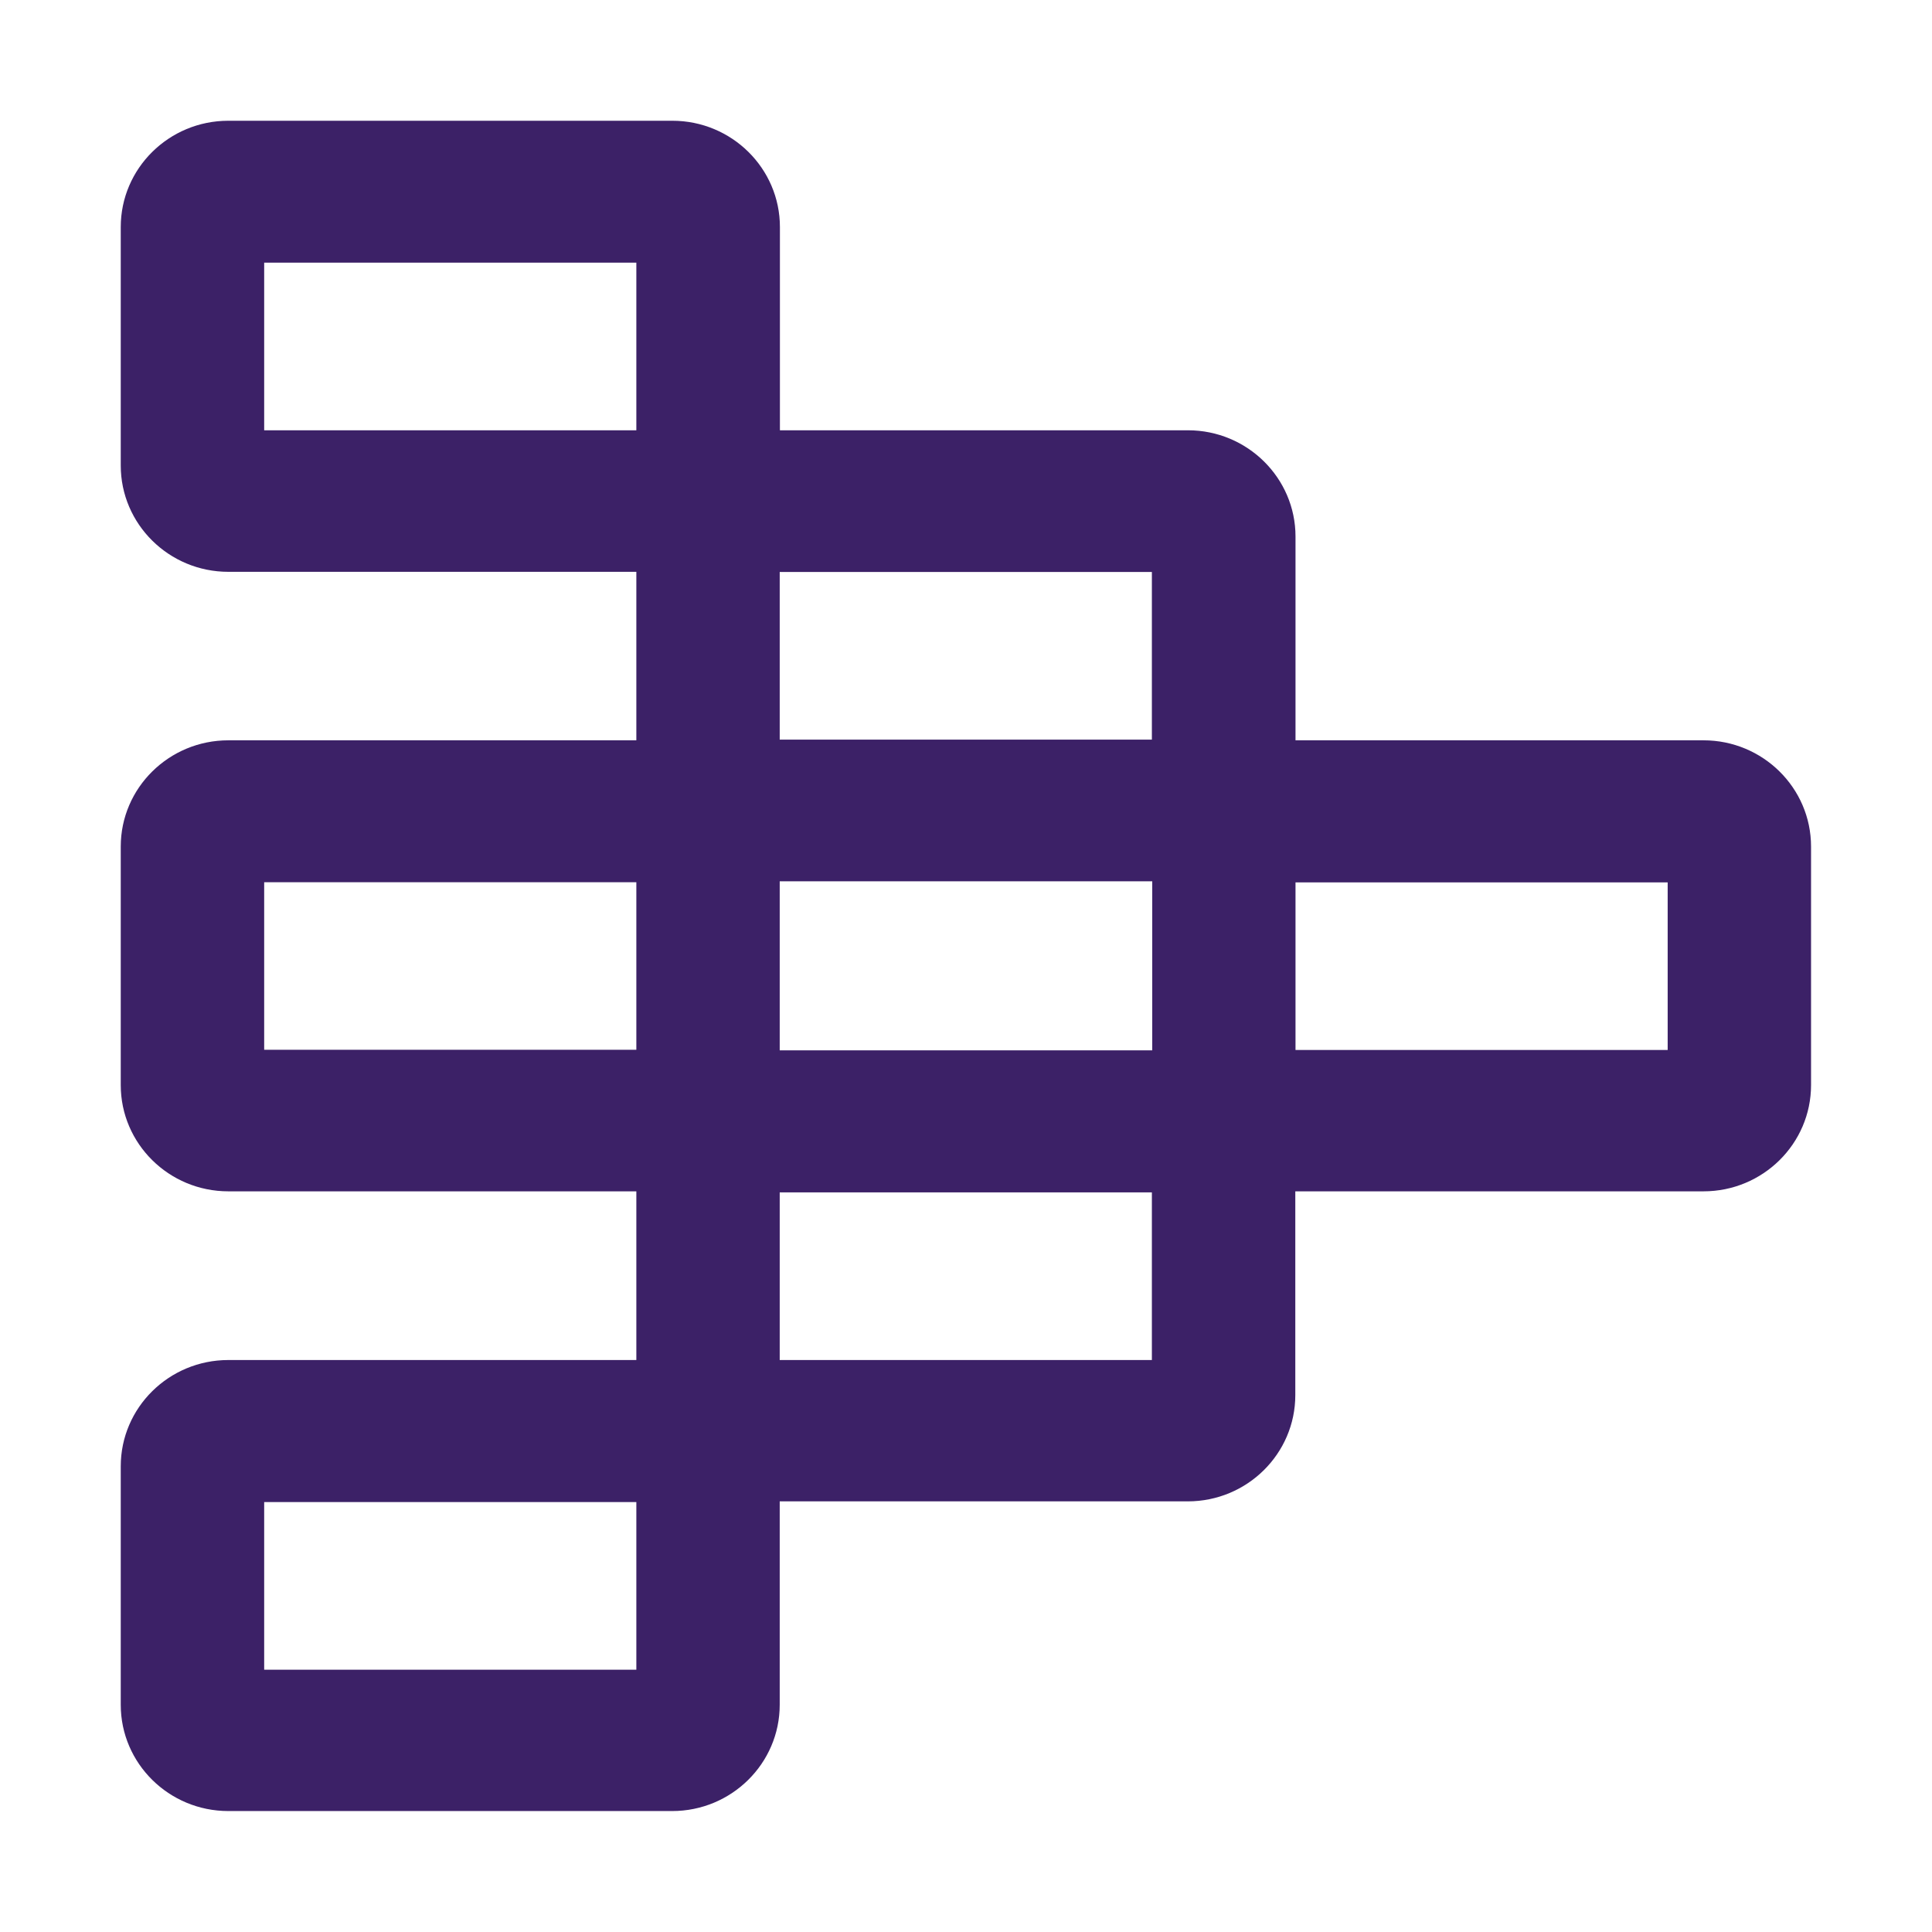 <svg width="38" height="38" viewBox="0 0 38 38" fill="none" xmlns="http://www.w3.org/2000/svg">
<path d="M33.509 14.561H25.481V10.553C25.481 9.4 24.532 8.463 23.365 8.463H15.34V4.466C15.34 3.312 14.392 2.375 13.224 2.375H4.491C3.323 2.375 2.375 3.312 2.375 4.466V9.156C2.375 10.309 3.323 11.247 4.491 11.247H12.516V14.561H4.491C3.323 14.561 2.375 15.498 2.375 16.651V21.342C2.375 22.495 3.323 23.432 4.491 23.432H12.516V26.75H4.491C3.323 26.75 2.375 27.687 2.375 28.84V33.531C2.375 34.684 3.323 35.621 4.491 35.621H13.221C14.388 35.621 15.336 34.684 15.336 33.531V29.53H23.362C24.529 29.53 25.477 28.593 25.477 27.44V23.432H33.506C34.673 23.432 35.621 22.495 35.621 21.342V16.651C35.621 15.498 34.673 14.561 33.506 14.561H33.509ZM15.336 17.334H22.663V20.659H15.336V17.334ZM15.336 11.25H22.656V14.547H15.336V11.25ZM12.516 8.463H5.196V5.166H12.516V8.463ZM12.516 20.648H5.196V17.352H12.516V20.648ZM12.516 32.841H5.196V29.544H12.516V32.841ZM22.656 26.75H15.336V23.453H22.656V26.75ZM32.801 20.652H25.481V17.355H32.801V20.652Z" fill="#3C2167"/>
</svg>
